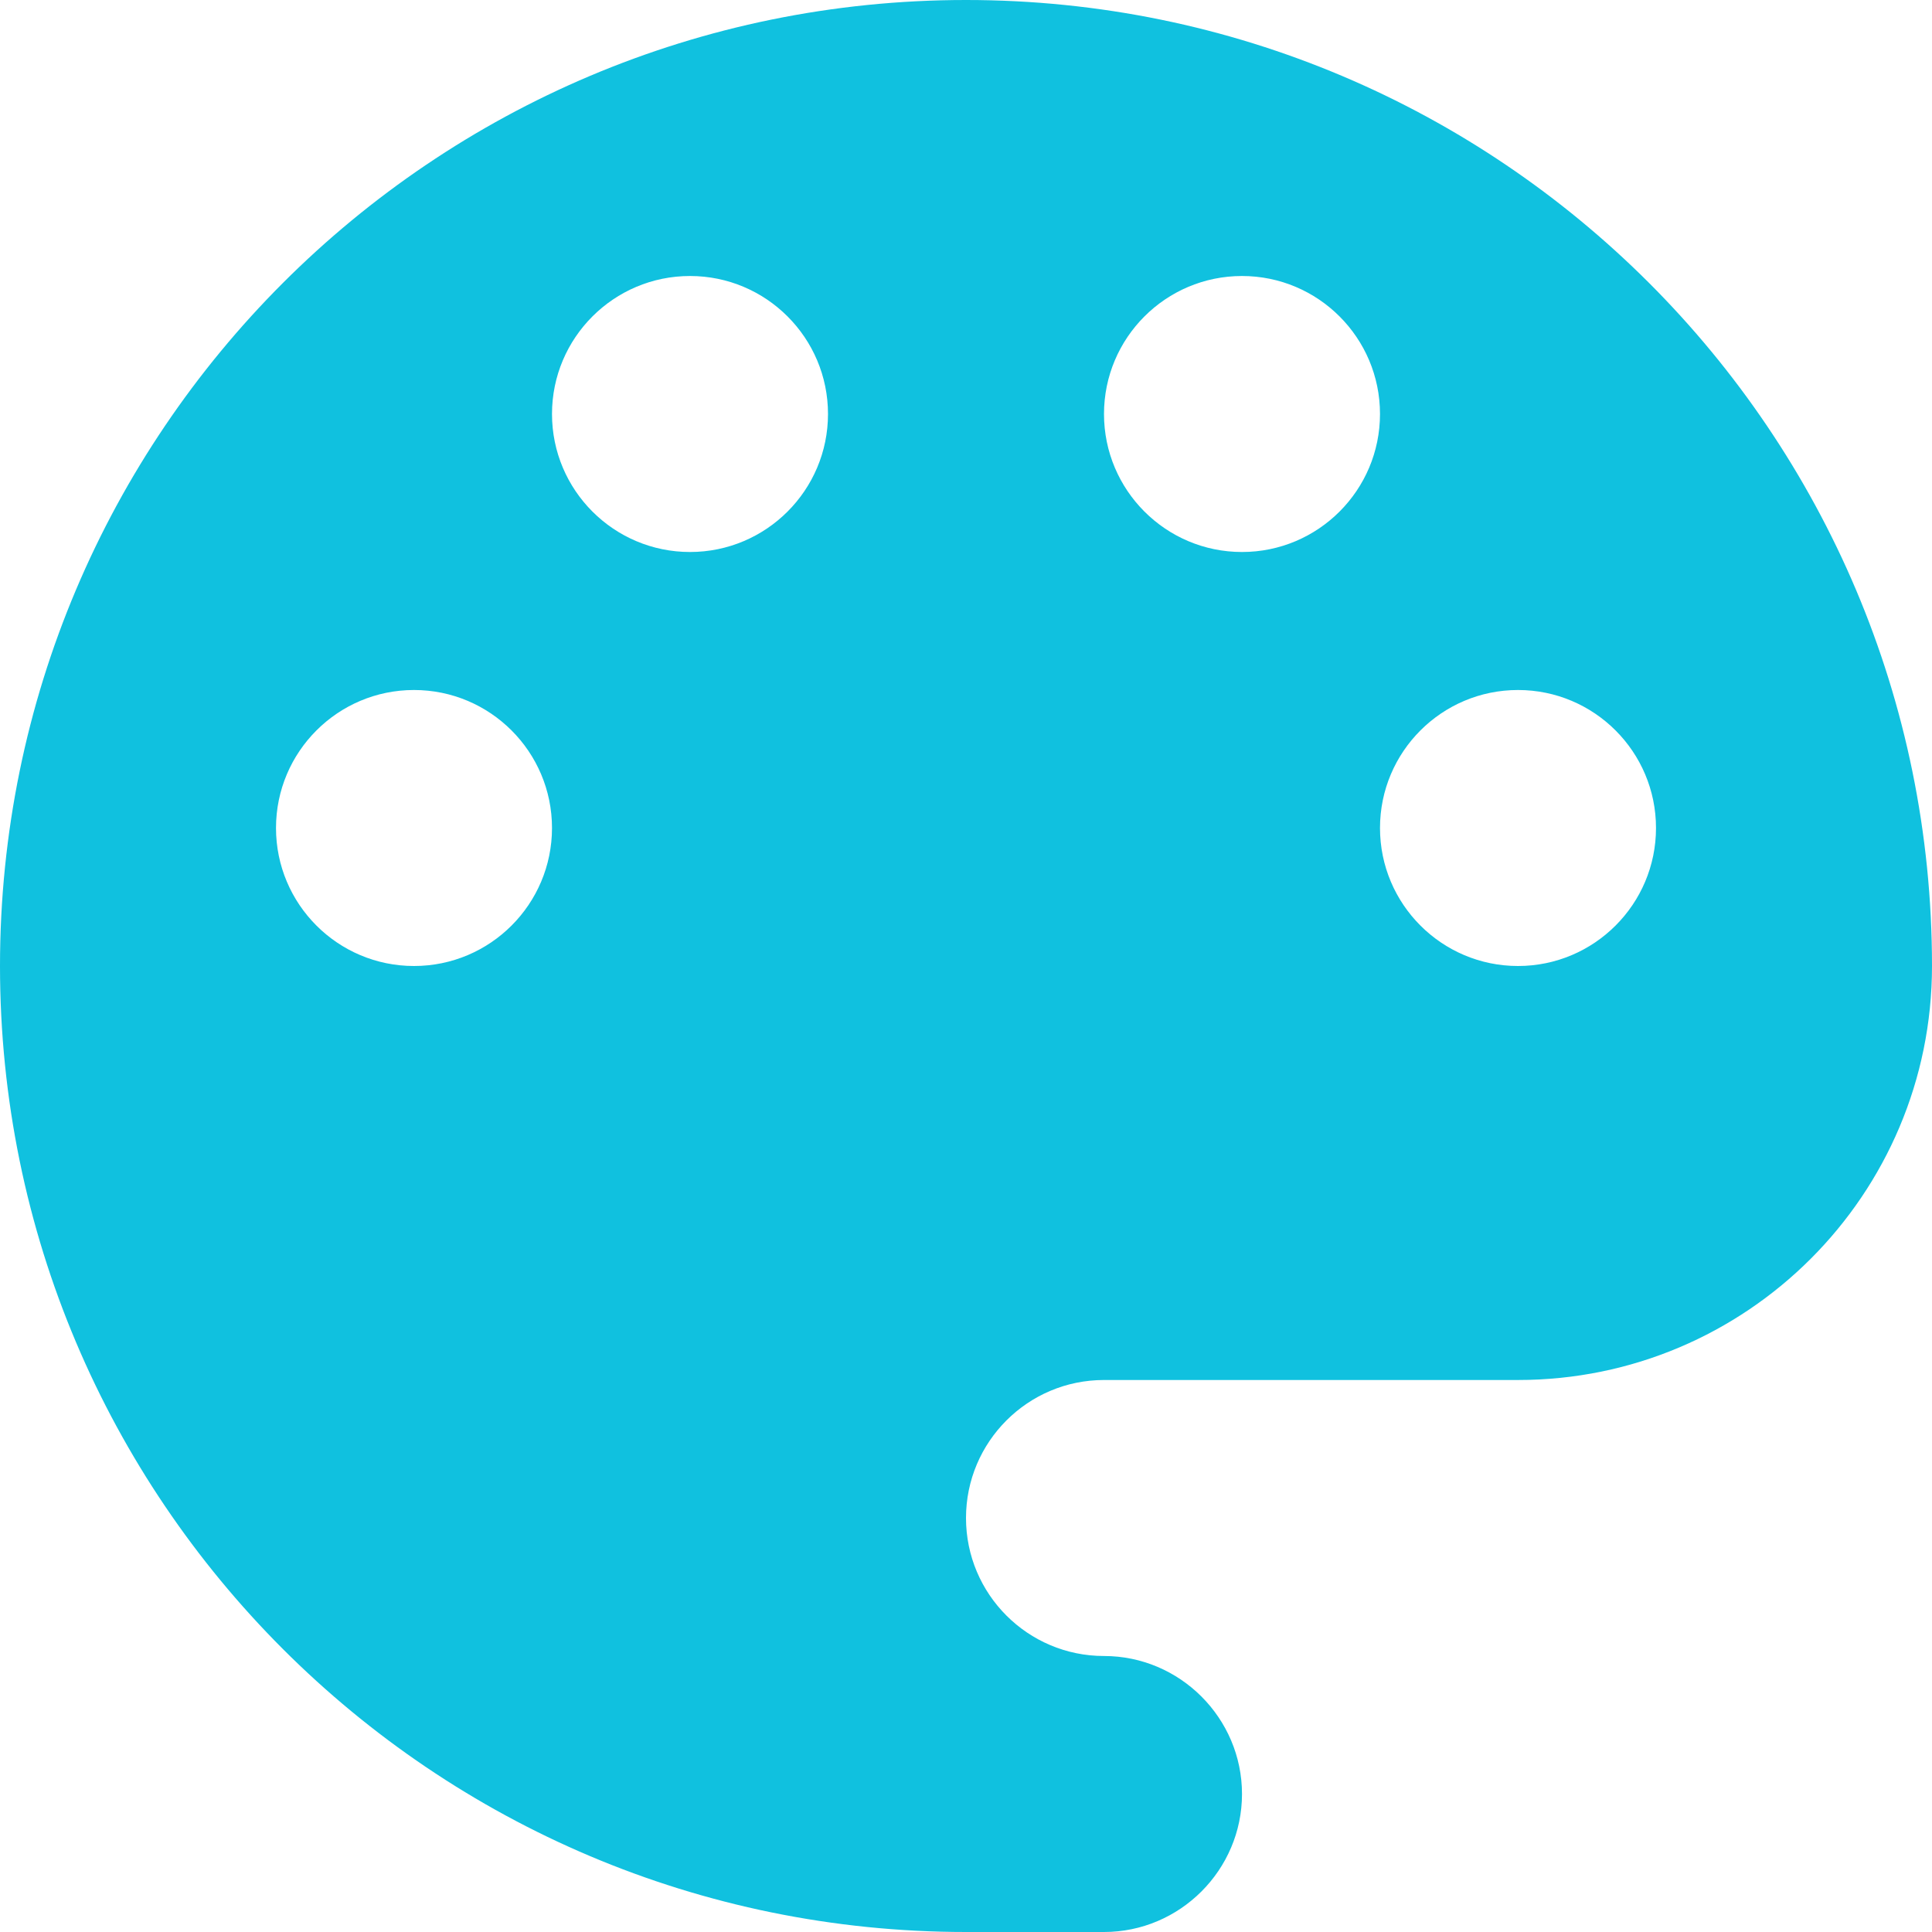 <?xml version="1.0" encoding="UTF-8" standalone="no"?><svg xmlns="http://www.w3.org/2000/svg" xmlns:xlink="http://www.w3.org/1999/xlink" fill="#10c1df" height="14" preserveAspectRatio="xMidYMid meet" version="1" viewBox="1.0 1.0 14.0 14.0" width="14" zoomAndPan="magnify"><g id="change1_1"><path d="M8,1C4.134,1,1,4.134,1,8c0,3.866,3.134,7,7,7h1c0.55,0,1-0.45,1-1s-0.45-1-1-1c-0.552,0-1-0.448-1-1c0-0.552,0.448-1,1-1h3 c1.657,0,3-1.343,3-3C15,4.134,11.866,1,8,1z M4,8C3.448,8,3,7.552,3,7c0-0.552,0.448-1,1-1s1,0.448,1,1C5,7.552,4.552,8,4,8z M6,5 C5.448,5,5,4.552,5,4c0-0.552,0.448-1,1-1s1,0.448,1,1C7,4.552,6.552,5,6,5z M10,5C9.448,5,9,4.552,9,4c0-0.552,0.448-1,1-1 s1,0.448,1,1C11,4.552,10.552,5,10,5z M12,8c-0.552,0-1-0.448-1-1c0-0.552,0.448-1,1-1s1,0.448,1,1C13,7.552,12.552,8,12,8z" fill="inherit"/></g></svg>